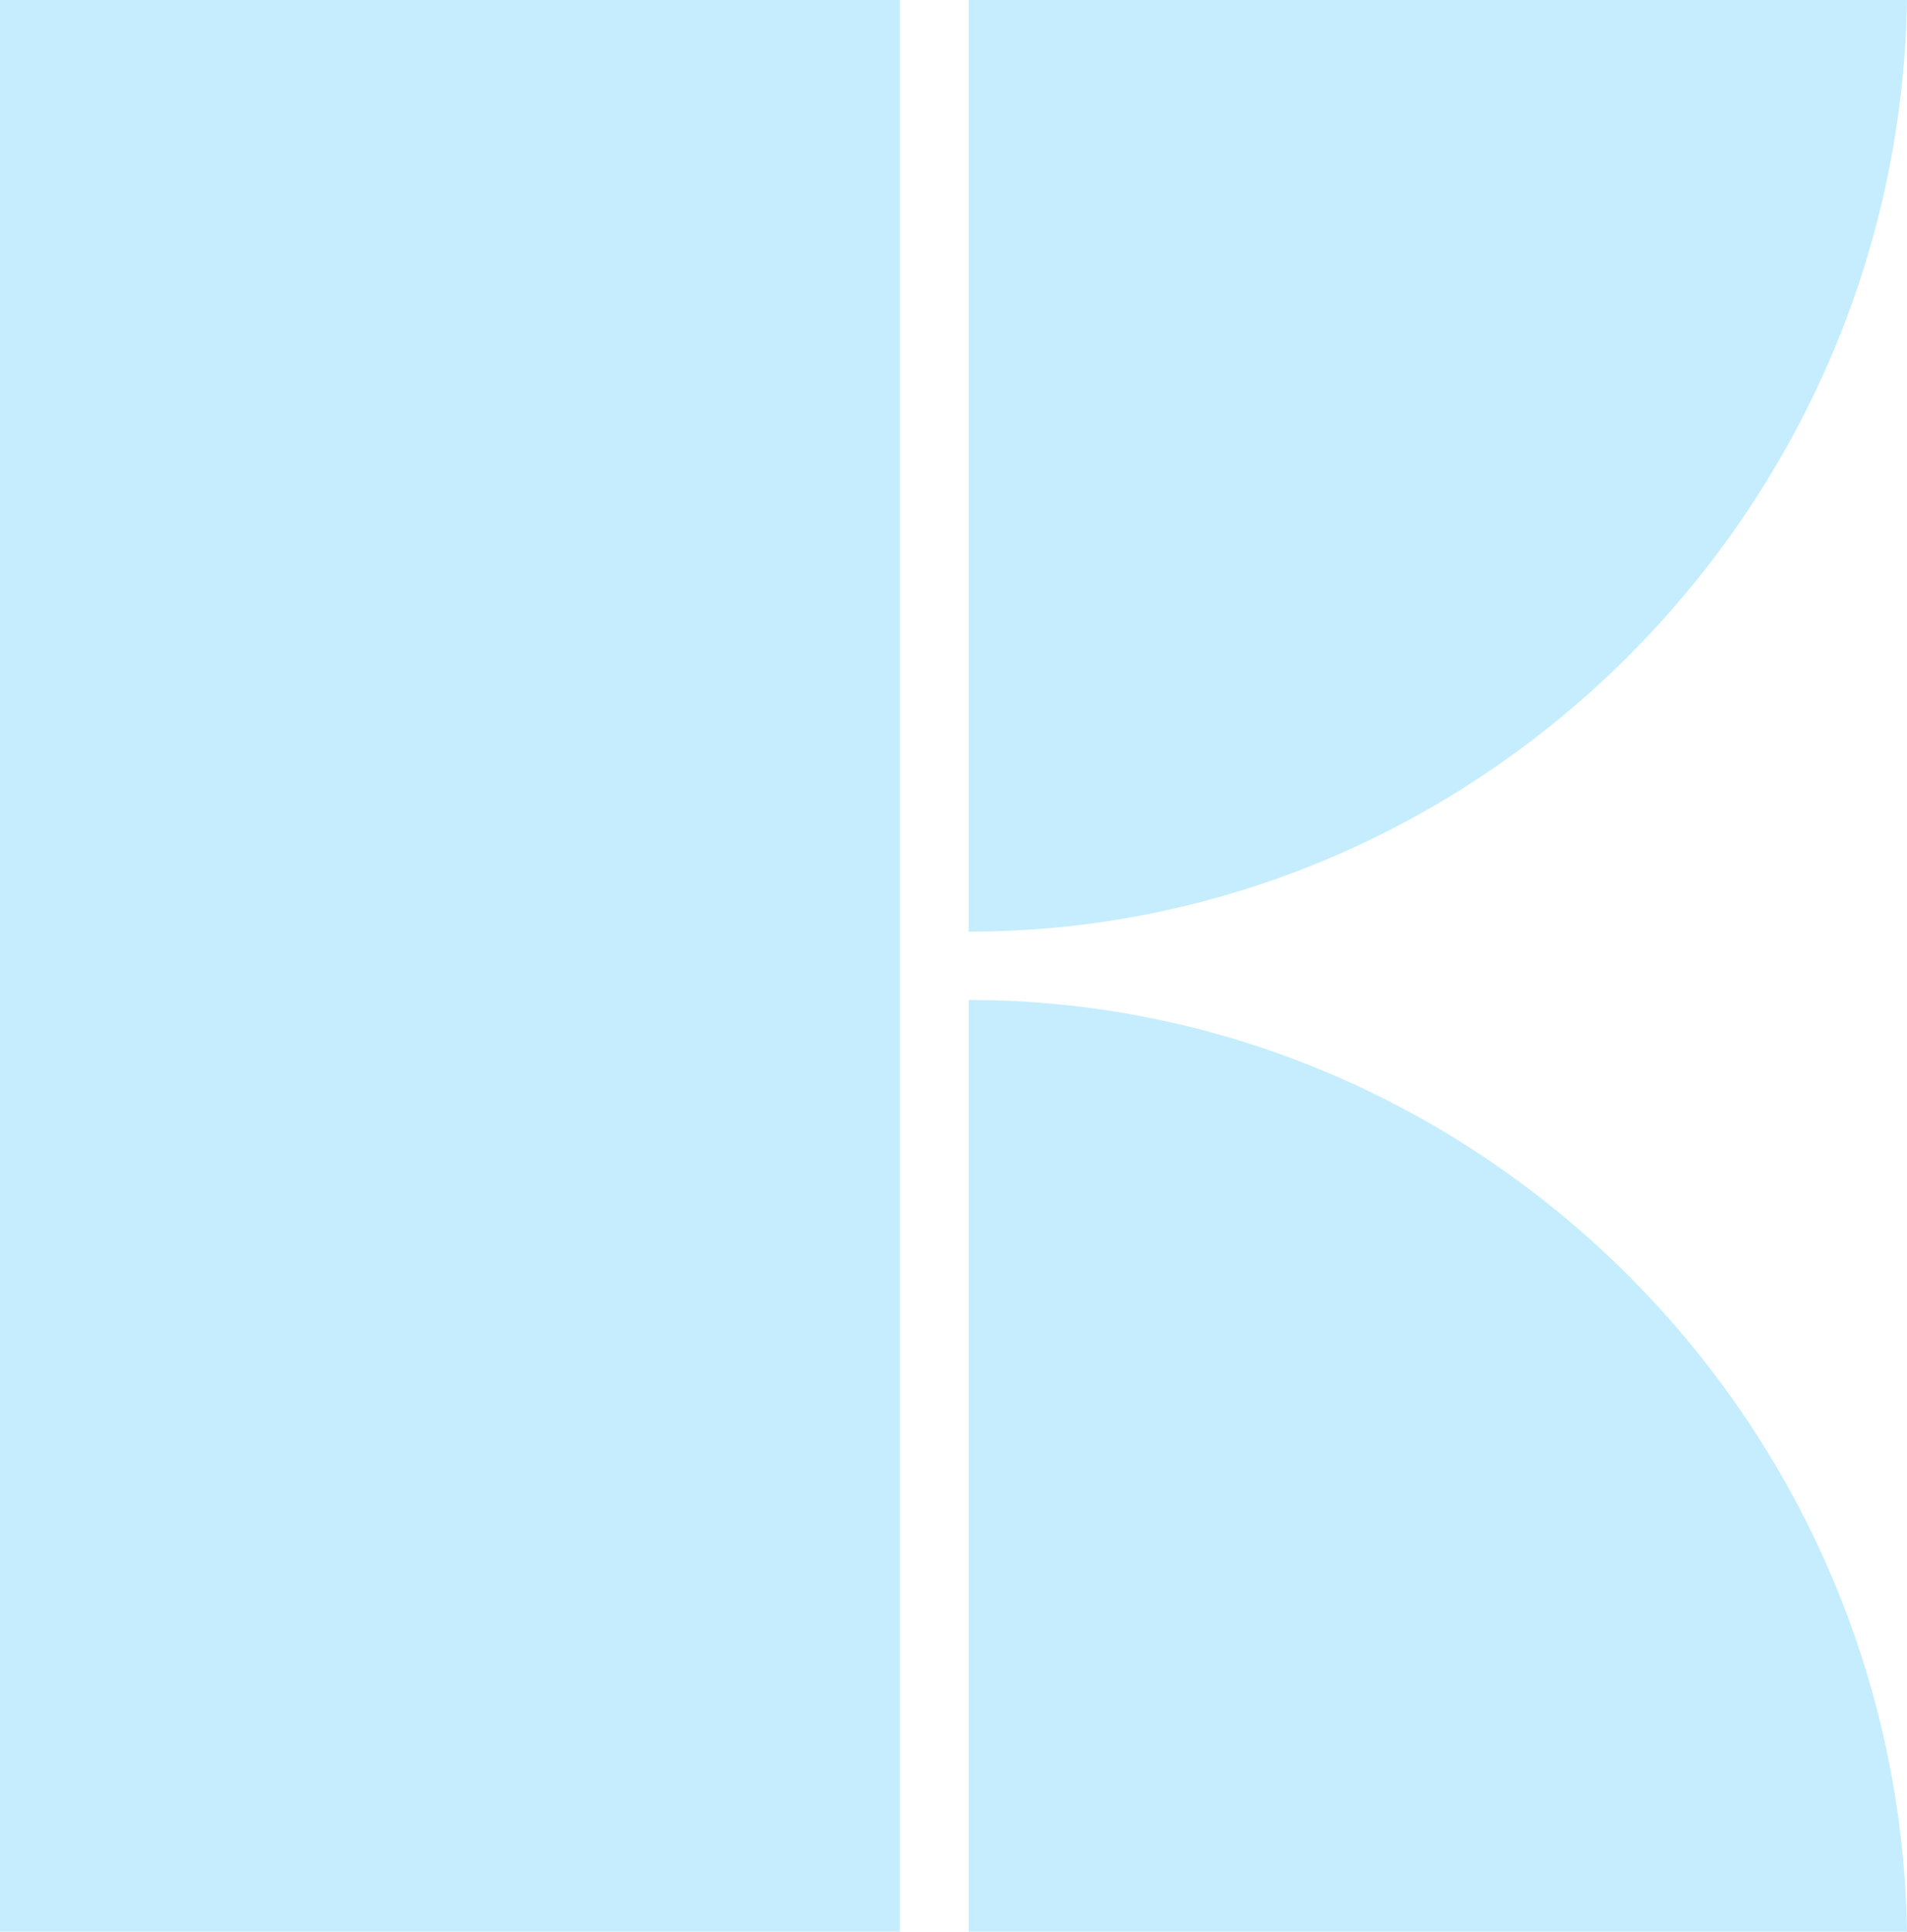 <svg width="238" height="241" viewBox="0 0 238 241" fill="none" xmlns="http://www.w3.org/2000/svg"><path d="M112.303 0H0v241h112.303V0zm8.586 0H238c-1.03 64.209-53.576 116.237-117.111 116.237V0zm0 241H238c-1.03-64.209-53.576-116.237-117.111-116.237V241z" fill="#C6EDFD"/></svg>